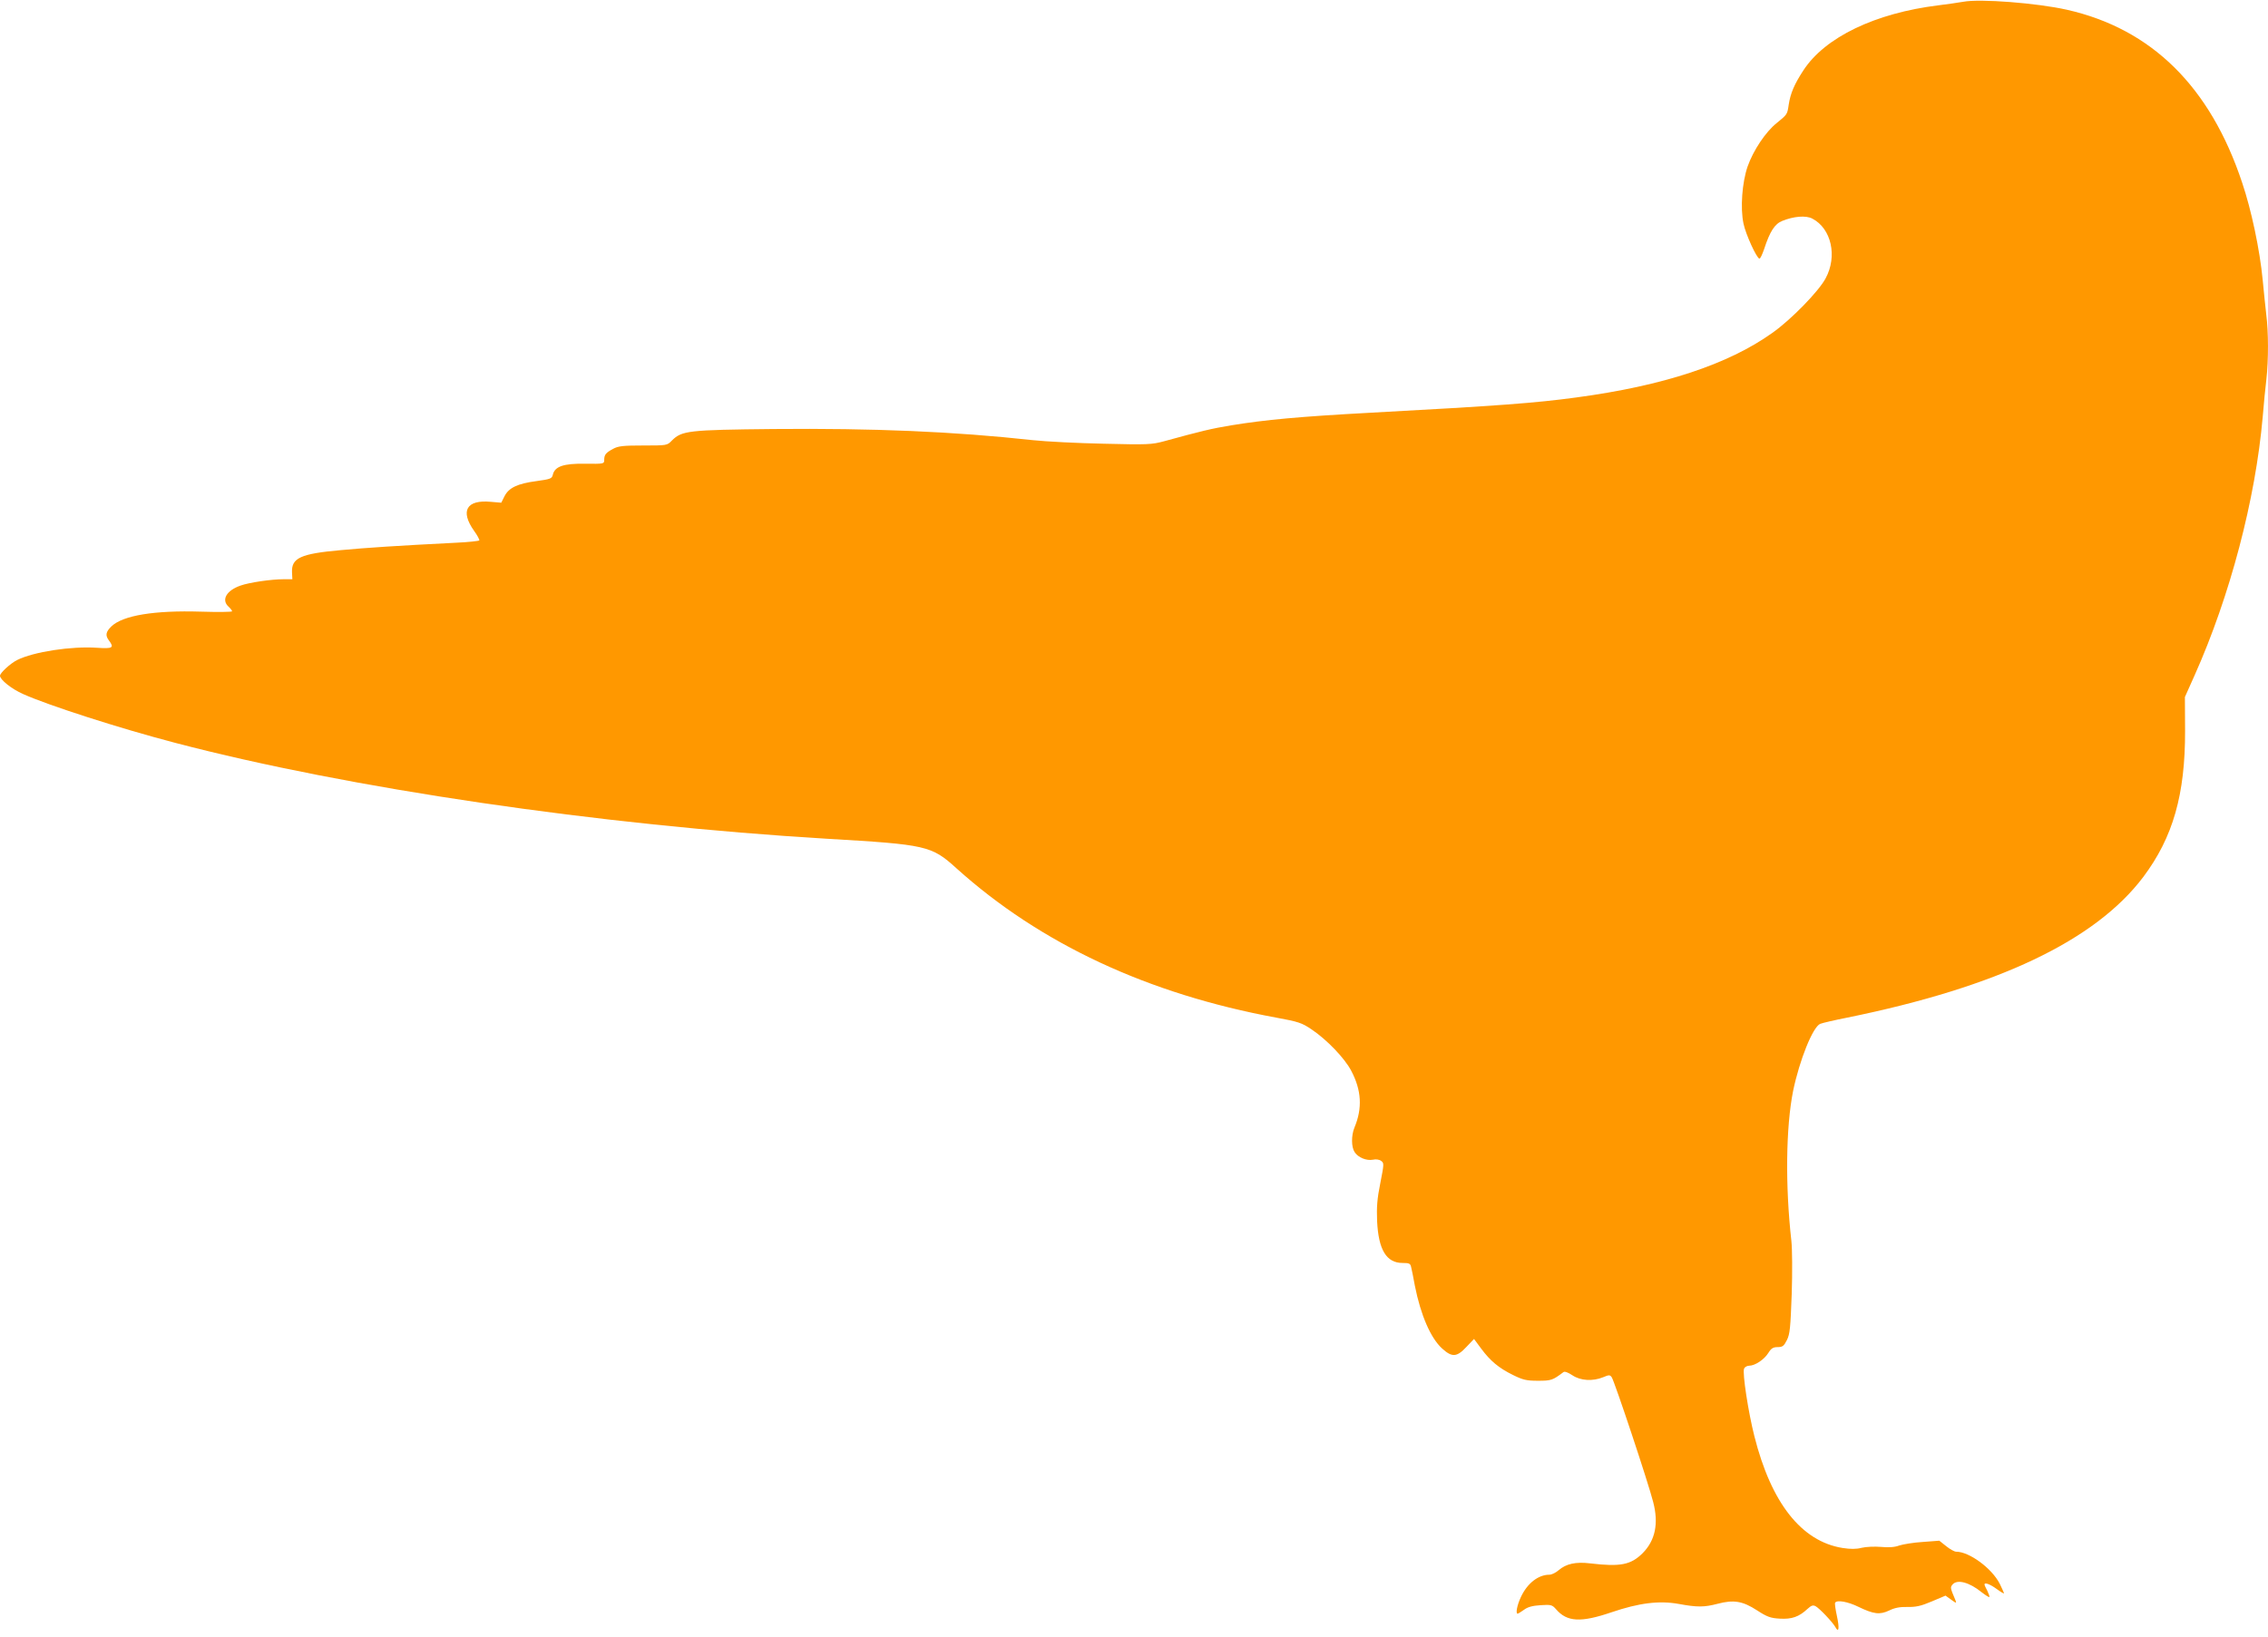 <?xml version="1.0" standalone="no"?>
<!DOCTYPE svg PUBLIC "-//W3C//DTD SVG 20010904//EN"
 "http://www.w3.org/TR/2001/REC-SVG-20010904/DTD/svg10.dtd">
<svg version="1.0" xmlns="http://www.w3.org/2000/svg"
 width="1280pt" height="924pt" viewBox="0 0 1280 924"
 preserveAspectRatio="xMidYMid meet">
<g transform="translate(0,924) scale(0.1,-0.1)"
fill="#ff9800" stroke="none">
<path d="M11080 9230 c-25 -4 -88 -14 -140 -20 -357 -44 -640 -180 -762 -367
-51 -78 -73 -129 -83 -194 -8 -55 -8 -55 -67 -103 -63 -50 -133 -155 -165
-246 -31 -90 -42 -235 -23 -323 12 -59 75 -197 90 -197 5 0 16 24 26 53 33
101 60 143 103 160 64 26 133 32 169 13 108 -56 143 -213 75 -338 -39 -73
-195 -233 -300 -307 -249 -178 -615 -299 -1108 -365 -228 -31 -437 -47 -1160
-86 -406 -22 -595 -40 -785 -71 -115 -19 -168 -32 -380 -90 -70 -19 -93 -20
-340 -14 -146 3 -326 12 -400 20 -447 49 -900 68 -1465 63 -483 -5 -517 -9
-574 -66 -26 -27 -28 -27 -161 -27 -113 0 -141 -3 -170 -19 -41 -22 -50 -33
-50 -63 0 -22 -3 -22 -108 -21 -121 2 -171 -15 -182 -62 -5 -22 -13 -25 -92
-36 -108 -14 -157 -38 -181 -86 l-18 -36 -59 5 c-137 13 -174 -51 -95 -163 19
-26 32 -51 30 -55 -3 -3 -62 -10 -132 -13 -337 -17 -501 -28 -652 -42 -224
-20 -276 -44 -273 -124 l2 -40 -49 0 c-69 0 -194 -18 -244 -36 -80 -28 -109
-81 -67 -119 11 -10 20 -22 20 -26 0 -4 -80 -5 -177 -2 -261 8 -439 -21 -504
-83 -32 -31 -36 -51 -14 -80 31 -41 21 -47 -67 -41 -146 10 -359 -23 -451 -69
-38 -19 -97 -73 -97 -89 0 -22 66 -75 130 -103 142 -64 546 -194 860 -276 981
-257 2390 -464 3675 -541 565 -33 592 -39 733 -167 473 -426 1082 -710 1805
-843 125 -23 144 -29 200 -67 86 -58 186 -162 223 -233 58 -110 64 -211 18
-321 -18 -44 -18 -109 1 -138 20 -31 67 -50 104 -43 16 4 36 1 46 -7 17 -12
16 -18 -5 -126 -18 -89 -21 -134 -18 -214 8 -163 53 -236 144 -236 37 0 44 -3
48 -23 3 -12 13 -59 21 -105 33 -166 89 -296 154 -355 56 -51 83 -49 137 9
l43 45 40 -54 c51 -69 99 -110 181 -150 55 -27 75 -32 140 -32 75 0 83 3 144
49 7 5 26 -2 50 -18 46 -31 115 -35 174 -11 33 14 38 14 48 0 15 -20 207 -597
234 -704 32 -122 12 -217 -59 -289 -67 -67 -127 -78 -296 -58 -82 10 -136 -2
-179 -39 -16 -14 -39 -25 -52 -25 -62 0 -124 -48 -160 -125 -22 -46 -31 -95
-19 -95 3 0 19 10 36 22 21 16 48 23 93 26 60 4 66 2 88 -23 62 -72 140 -76
313 -17 156 53 269 67 380 47 103 -19 143 -19 219 1 91 24 142 15 222 -37 57
-37 76 -44 129 -47 67 -4 108 10 156 55 22 20 31 23 46 15 22 -12 95 -89 111
-117 20 -37 24 -6 9 62 -8 37 -13 71 -10 75 10 17 72 6 131 -23 87 -42 121
-46 174 -21 30 15 60 21 103 20 47 -1 76 5 137 31 l78 33 32 -23 c29 -21 31
-21 24 -3 -29 69 -30 72 -17 88 26 32 95 14 165 -43 22 -17 41 -29 43 -27 3 2
-3 18 -11 35 -9 16 -16 32 -16 36 0 13 31 2 68 -25 23 -17 42 -28 42 -25 0 3
-11 27 -24 54 -45 88 -172 181 -246 181 -10 0 -35 14 -56 31 l-39 31 -93 -7
c-51 -3 -111 -13 -133 -20 -26 -10 -60 -12 -103 -8 -36 3 -84 1 -109 -5 -31
-8 -62 -8 -108 -1 -232 37 -403 254 -498 632 -34 134 -68 355 -58 380 3 9 17
17 29 17 33 0 85 35 108 72 16 26 27 33 53 33 27 0 35 6 52 40 17 34 20 71 27
260 4 121 3 256 -2 300 -35 311 -31 643 10 847 36 173 111 361 153 378 12 5
81 21 152 35 850 173 1400 435 1671 794 168 224 237 466 236 826 l-1 190 55
123 c200 448 343 992 384 1457 6 72 15 168 21 215 12 109 12 265 -1 366 -5 43
-14 131 -20 194 -16 168 -64 396 -116 549 -180 542 -511 868 -989 976 -169 38
-491 63 -585 45z"/>
</g>
</svg>
